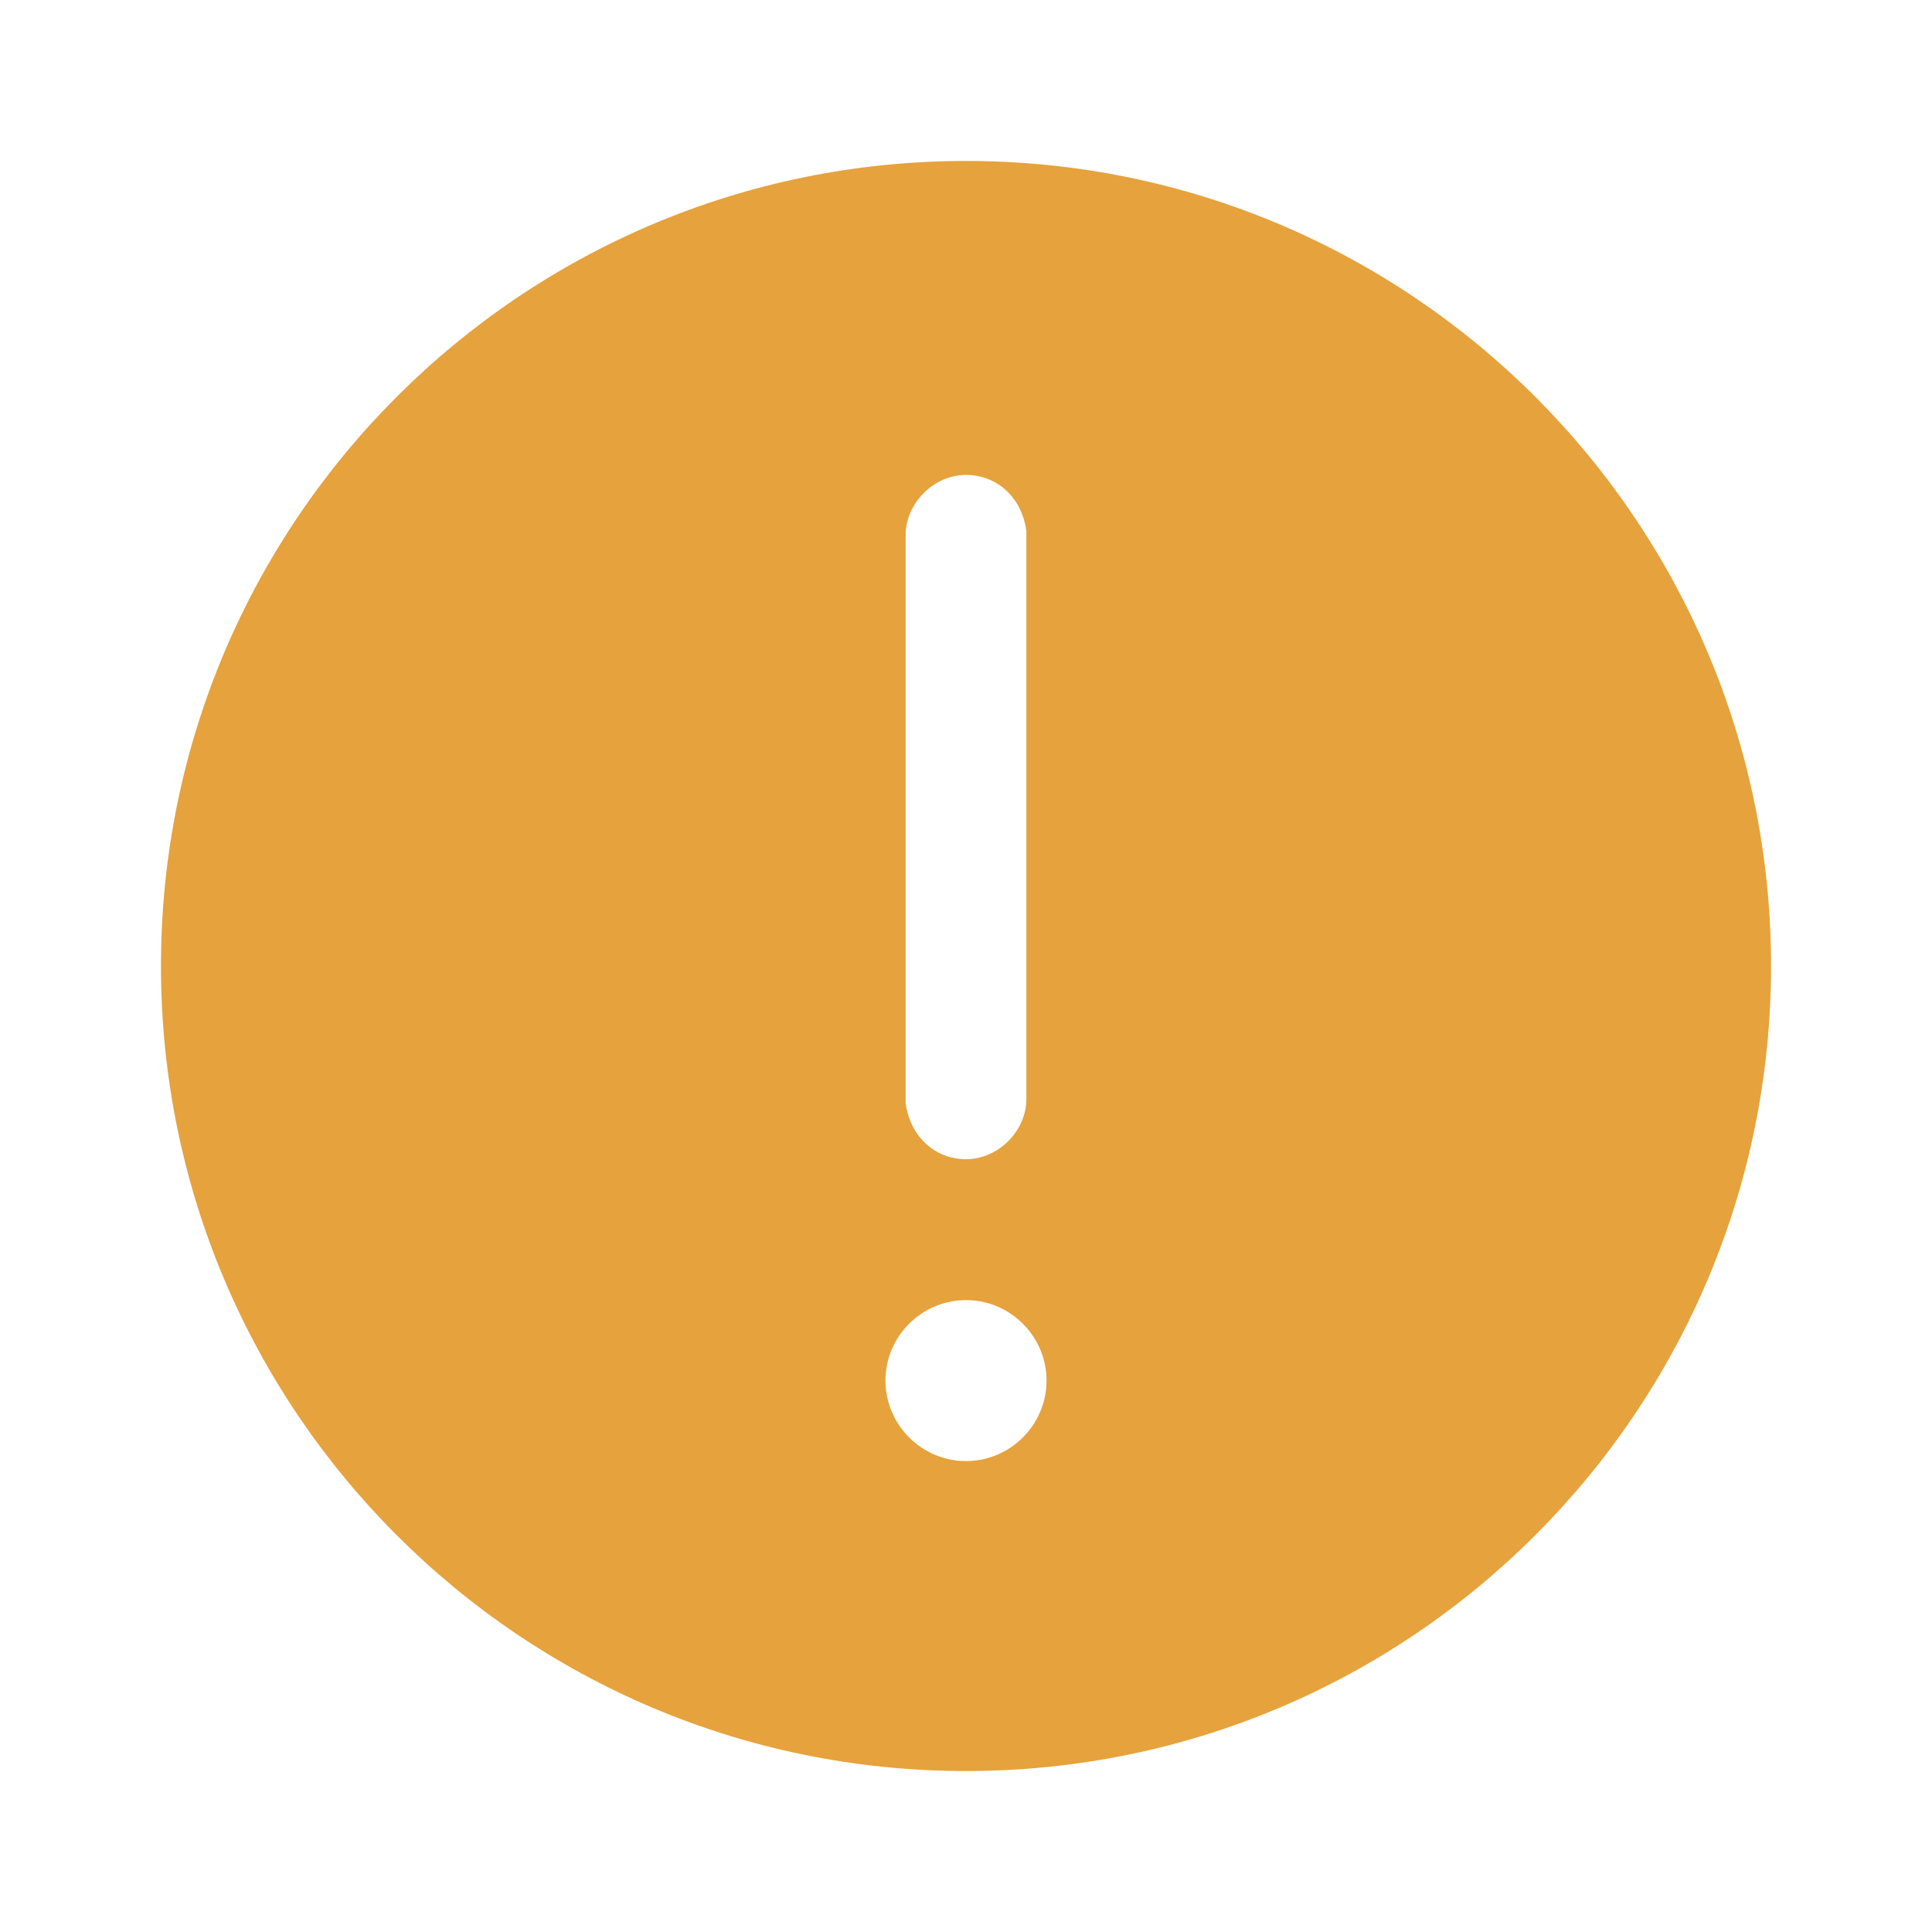 <svg width="16" height="16" viewBox="0 0 16 16" fill="none" xmlns="http://www.w3.org/2000/svg">
<path d="M8 1.333C11.682 1.333 14.667 4.318 14.667 8C14.667 11.682 11.682 14.667 8 14.667C4.318 14.667 1.333 11.682 1.333 8C1.333 4.318 4.318 1.333 8 1.333ZM8 9.6C8.267 9.6 8.5 9.367 8.5 9.1L8.5 4.4C8.467 4.133 8.267 3.933 8 3.933C7.733 3.933 7.5 4.167 7.5 4.433L7.5 9.133C7.533 9.4 7.733 9.6 8 9.6ZM8 12.1C8.367 12.1 8.667 11.8 8.667 11.433C8.667 11.067 8.367 10.767 8 10.767C7.633 10.767 7.333 11.067 7.333 11.433C7.333 11.8 7.633 12.1 8 12.1Z" fill="#E6A23C"/>
</svg>
